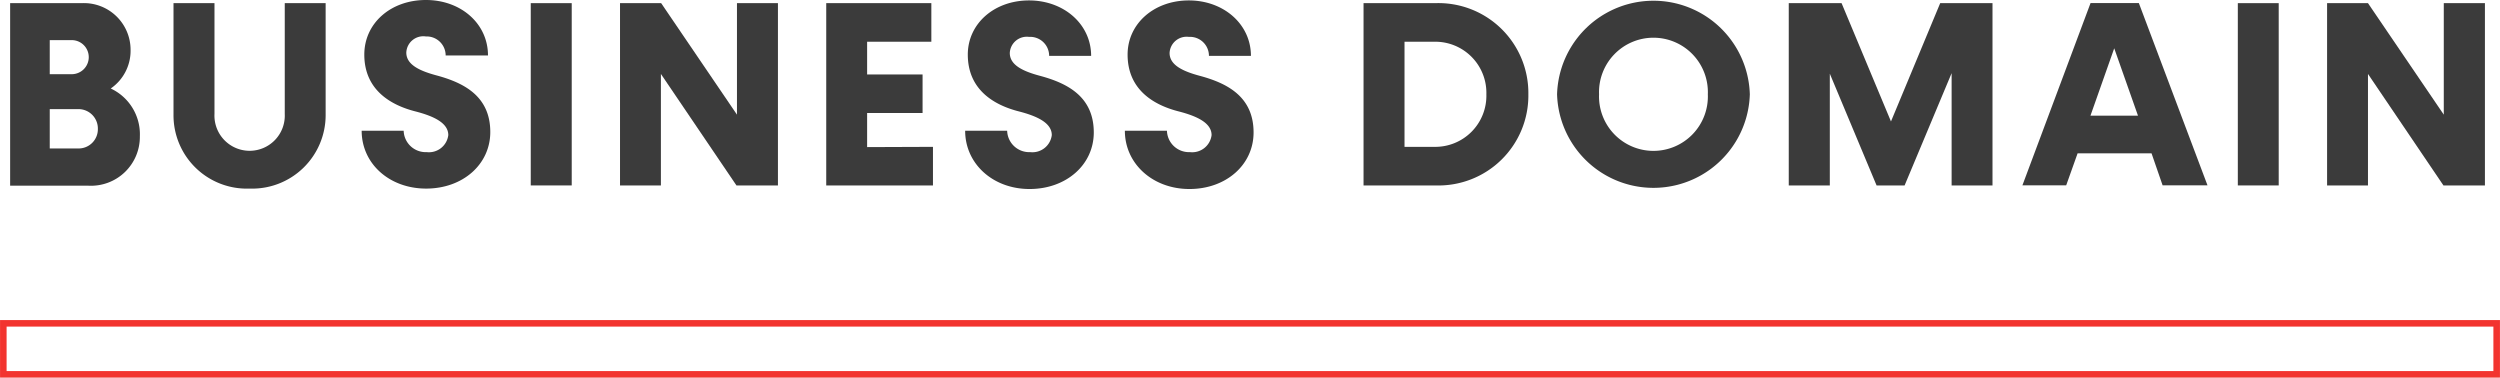 <svg xmlns="http://www.w3.org/2000/svg" viewBox="0 0 293.5 44.33"><defs><style>.a{fill:#3b3b3b;}.b{fill:none;stroke:#f2342f;stroke-miterlimit:10;stroke-width:0.77px;}</style></defs><path class="a" d="M16.42,16a5.74,5.74,0,0,1-6.05,5.8H1.19V.37H9.6a5.48,5.48,0,0,1,5.73,5.49A5.38,5.38,0,0,1,13,10.39,5.93,5.93,0,0,1,16.42,16ZM5.84,4.71v4H8.42a2,2,0,0,0,2-2,2,2,0,0,0-2-2Zm5.65,10.42a2.28,2.28,0,0,0-2.3-2.32H5.84v4.62H9.19A2.26,2.26,0,0,0,11.49,15.13Z"/><path class="a" d="M20.37,13.46V.37h4.81v13a4.13,4.13,0,1,0,8.25,0V.37h4.8V13.46a8.63,8.63,0,0,1-8.93,8.68A8.61,8.61,0,0,1,20.37,13.46Z"/><path class="a" d="M42.46,15.35h4.93a2.59,2.59,0,0,0,2.7,2.51,2.29,2.29,0,0,0,2.54-2c0-1.45-1.77-2.23-3.78-2.76-3.1-.77-6.08-2.63-6.08-6.69C42.77,2.73,45.87,0,50,0s7.29,2.79,7.29,6.51H52.32A2.23,2.23,0,0,0,50,4.28,2,2,0,0,0,47.7,6.17c0,1.37,1.43,2.11,3.5,2.67,3.26.87,6.36,2.45,6.36,6.66,0,3.79-3.22,6.64-7.53,6.64S42.46,19.22,42.46,15.35Z"/><path class="a" d="M62.31.37h4.81v21.4H62.31Z"/><path class="a" d="M91.33.37v21.4H86.46L77.59,8.68V21.77h-4.8V.37h4.83l8.9,13.09V.37Z"/><path class="a" d="M109.53,17.24v4.53H97V.37h12.34V4.9h-7.54V8.74h6.51v4.53h-6.51v4Z"/><path class="a" d="M113.31,15.35h4.93a2.59,2.59,0,0,0,2.7,2.51,2.29,2.29,0,0,0,2.54-2c0-1.45-1.77-2.23-3.78-2.76-3.1-.77-6.08-2.63-6.08-6.69,0-3.63,3.1-6.36,7.19-6.36s7.29,2.79,7.29,6.51h-4.93a2.23,2.23,0,0,0-2.36-2.23,2,2,0,0,0-2.26,1.89c0,1.37,1.42,2.11,3.5,2.67,3.26.87,6.36,2.45,6.36,6.66,0,3.79-3.23,6.64-7.54,6.64S113.31,19.22,113.31,15.35Z"/><path class="a" d="M132.06,15.35H137a2.59,2.59,0,0,0,2.7,2.51,2.29,2.29,0,0,0,2.54-2c0-1.45-1.77-2.23-3.78-2.76-3.1-.77-6.08-2.63-6.08-6.69,0-3.63,3.1-6.36,7.19-6.36s7.29,2.79,7.29,6.51h-4.93a2.23,2.23,0,0,0-2.36-2.23,2,2,0,0,0-2.26,1.89c0,1.37,1.43,2.11,3.5,2.67,3.26.87,6.36,2.45,6.36,6.66,0,3.79-3.22,6.64-7.53,6.64S132.06,19.22,132.06,15.35Z"/><path class="a" d="M179.43,11.07a10.56,10.56,0,0,1-10.91,10.7h-8.44V.37h8.44A10.56,10.56,0,0,1,179.43,11.07Zm-4.93,0a6,6,0,0,0-6.11-6.17h-3.5V17.24h3.5A6,6,0,0,0,174.5,11.07Z"/><path class="a" d="M182.8,11.07a11.32,11.32,0,0,1,22.63,0,11.32,11.32,0,0,1-22.63,0Zm17.7,0a6.39,6.39,0,1,0-12.77,0,6.39,6.39,0,1,0,12.77,0Z"/><path class="a" d="M233.92.37v21.4h-4.8V8.59L223.6,21.77h-3.29L214.82,8.65V21.77H210V.37h6.2L222,14.26,227.78.37Z"/><path class="a" d="M252.59,18h-8.68l-1.34,3.76h-5.14l8-21.4h5.67l8.06,21.4h-5.27ZM251,13.58l-2.79-7.91-2.79,7.91Z"/><path class="a" d="M262.72.37h4.8v21.4h-4.8Z"/><path class="a" d="M291.73.37v21.4h-4.87L278,8.68V21.77h-4.8V.37H278l8.9,13.09V.37Z"/><rect class="b" x="0.39" y="37.96" width="292.72" height="5.99"/></svg>
